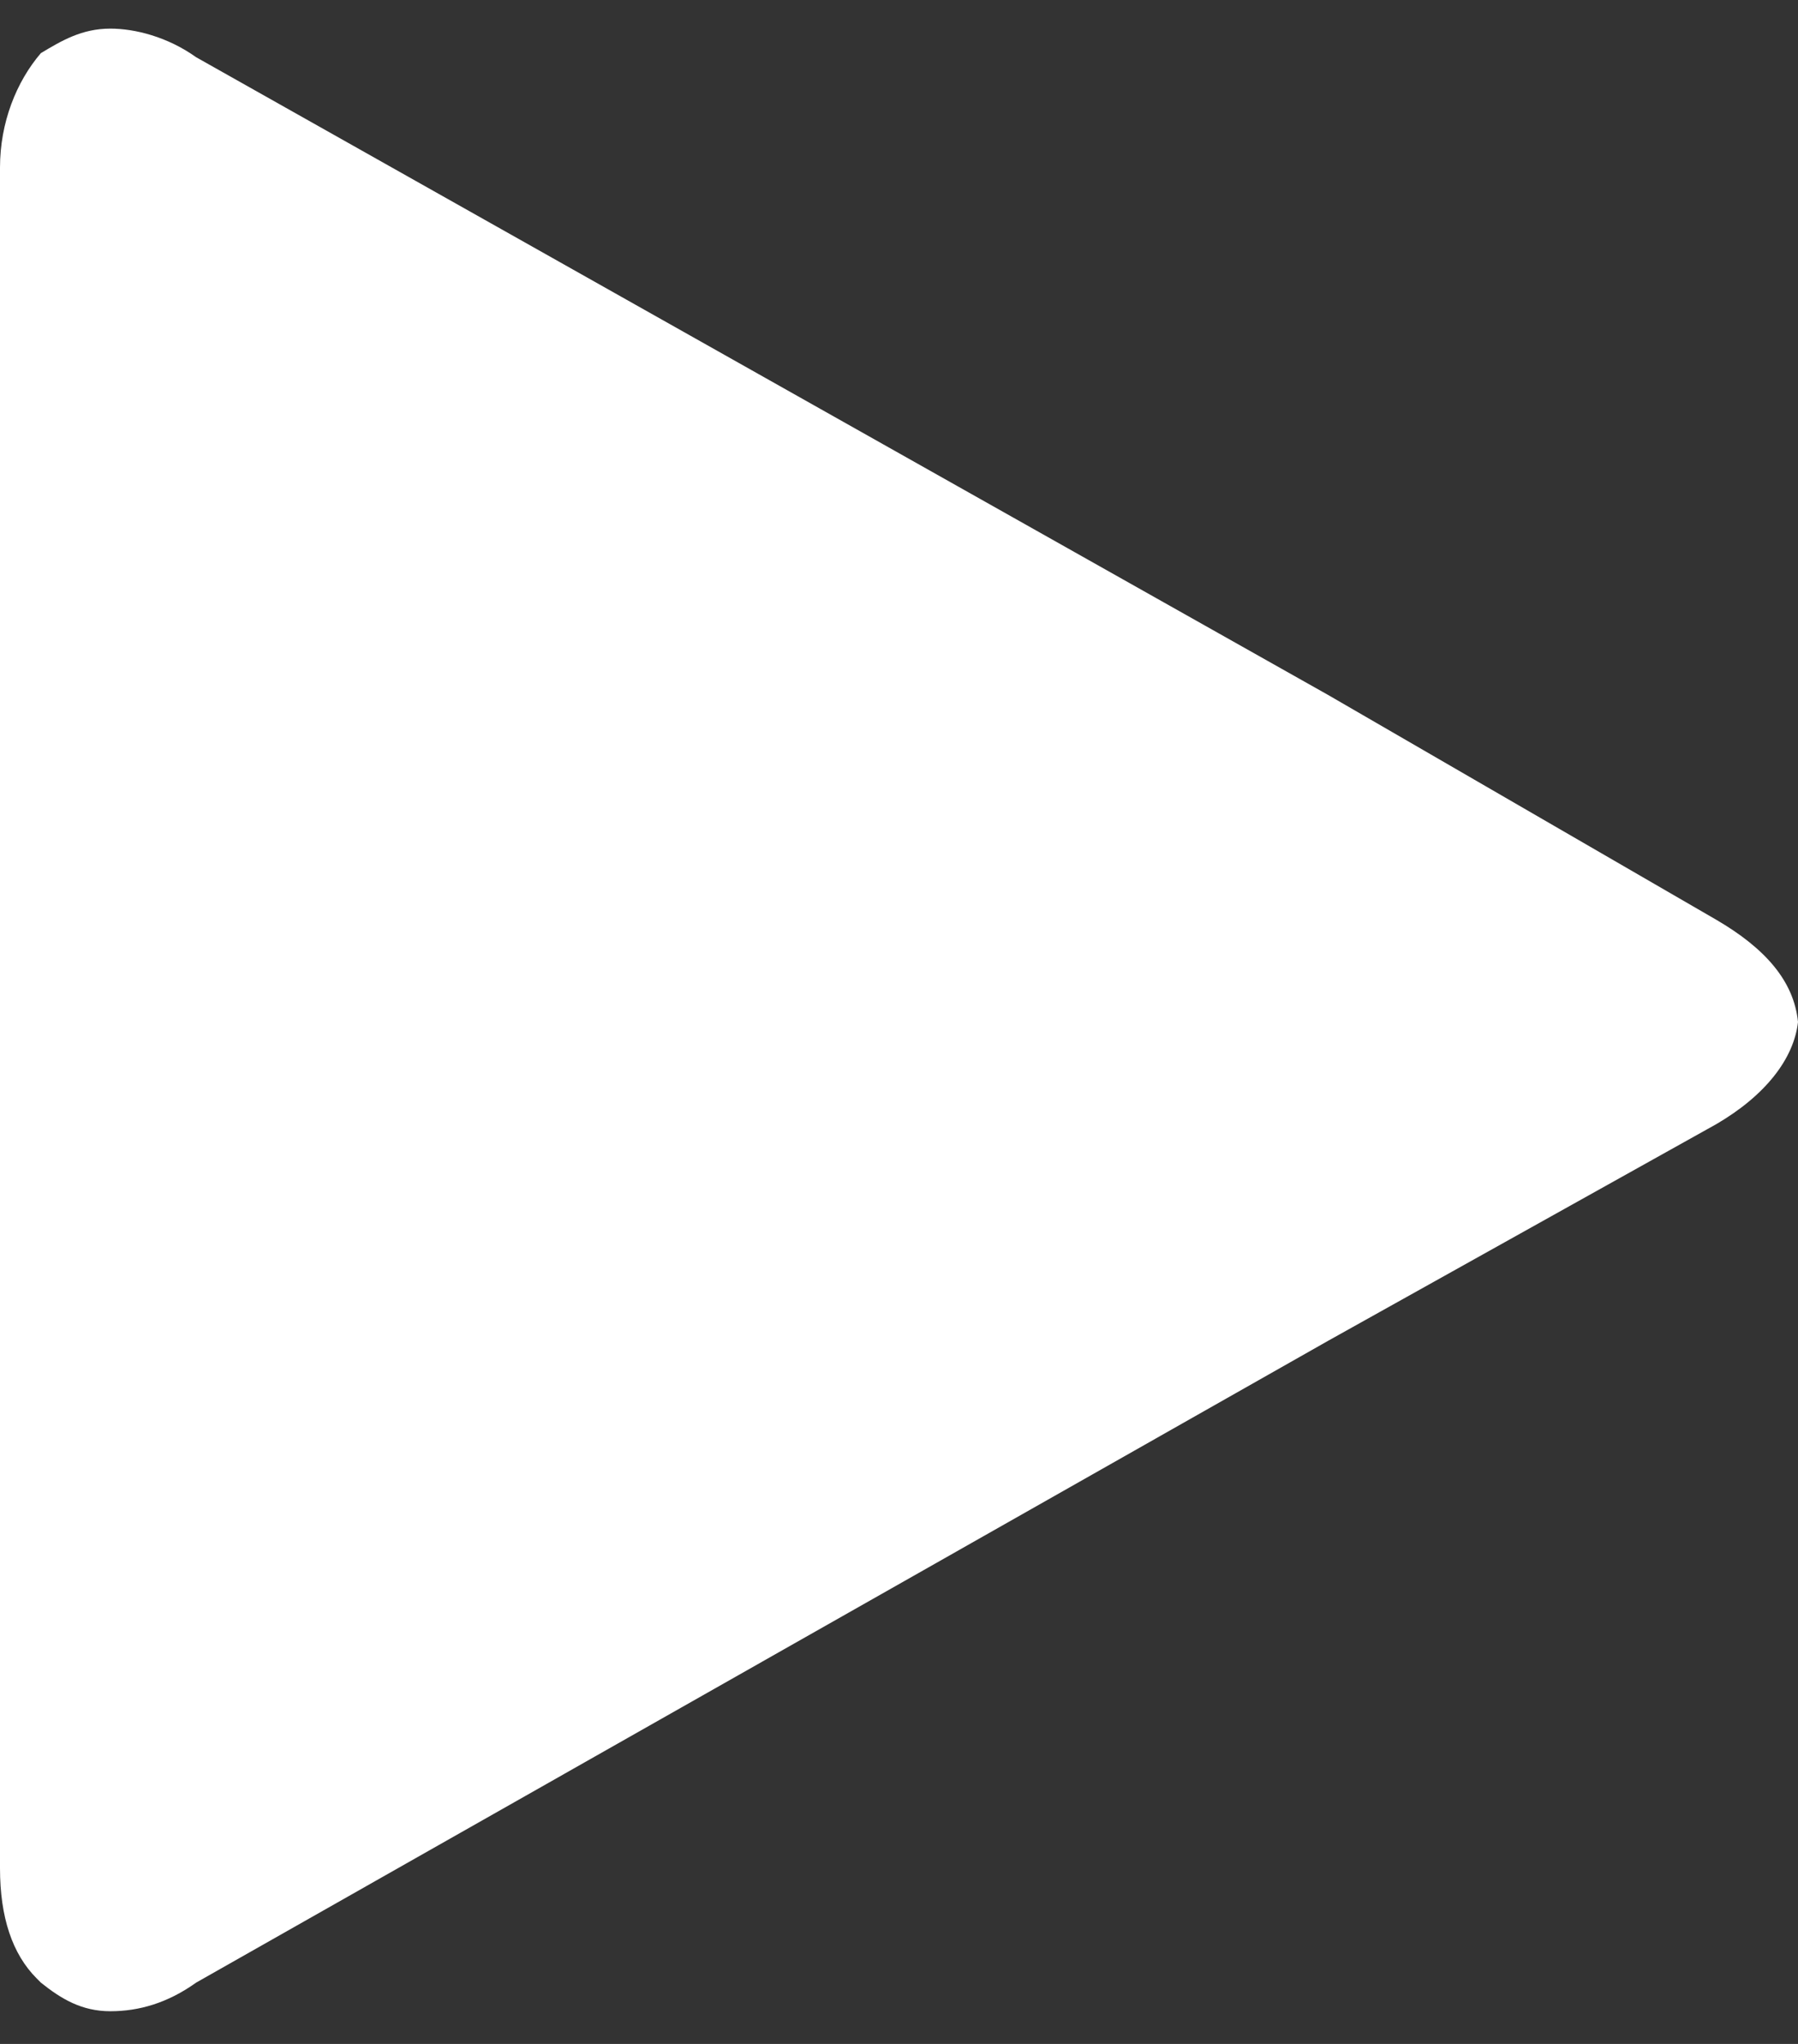 <svg xmlns="http://www.w3.org/2000/svg" width="44" height="50" fill="none" class="VV24_VakansiiRetail_Reviews__Icon" viewBox="0 0 44 50">
  <rect x="0" y="0" width="44" height="50" fill="#333333" stroke="none"/>
  <path fill="#fff" d="M1 1.3C.4 2 0 3 0 4.1V4v42-.3c0 1.2.3 2.1.9 2.7l.1.1c.5.4 1 .7 1.7.7s1.4-.2 2.1-.7l27.7-15.7 9.5-5.3c1.2-.7 1.9-1.6 2-2.5-.1-1-.8-1.8-2-2.5L32.5 17 4.8 1.4C4.1.9 3.3.7 2.7.7 2 .7 1.5 1 1 1.3Z"/>
</svg>